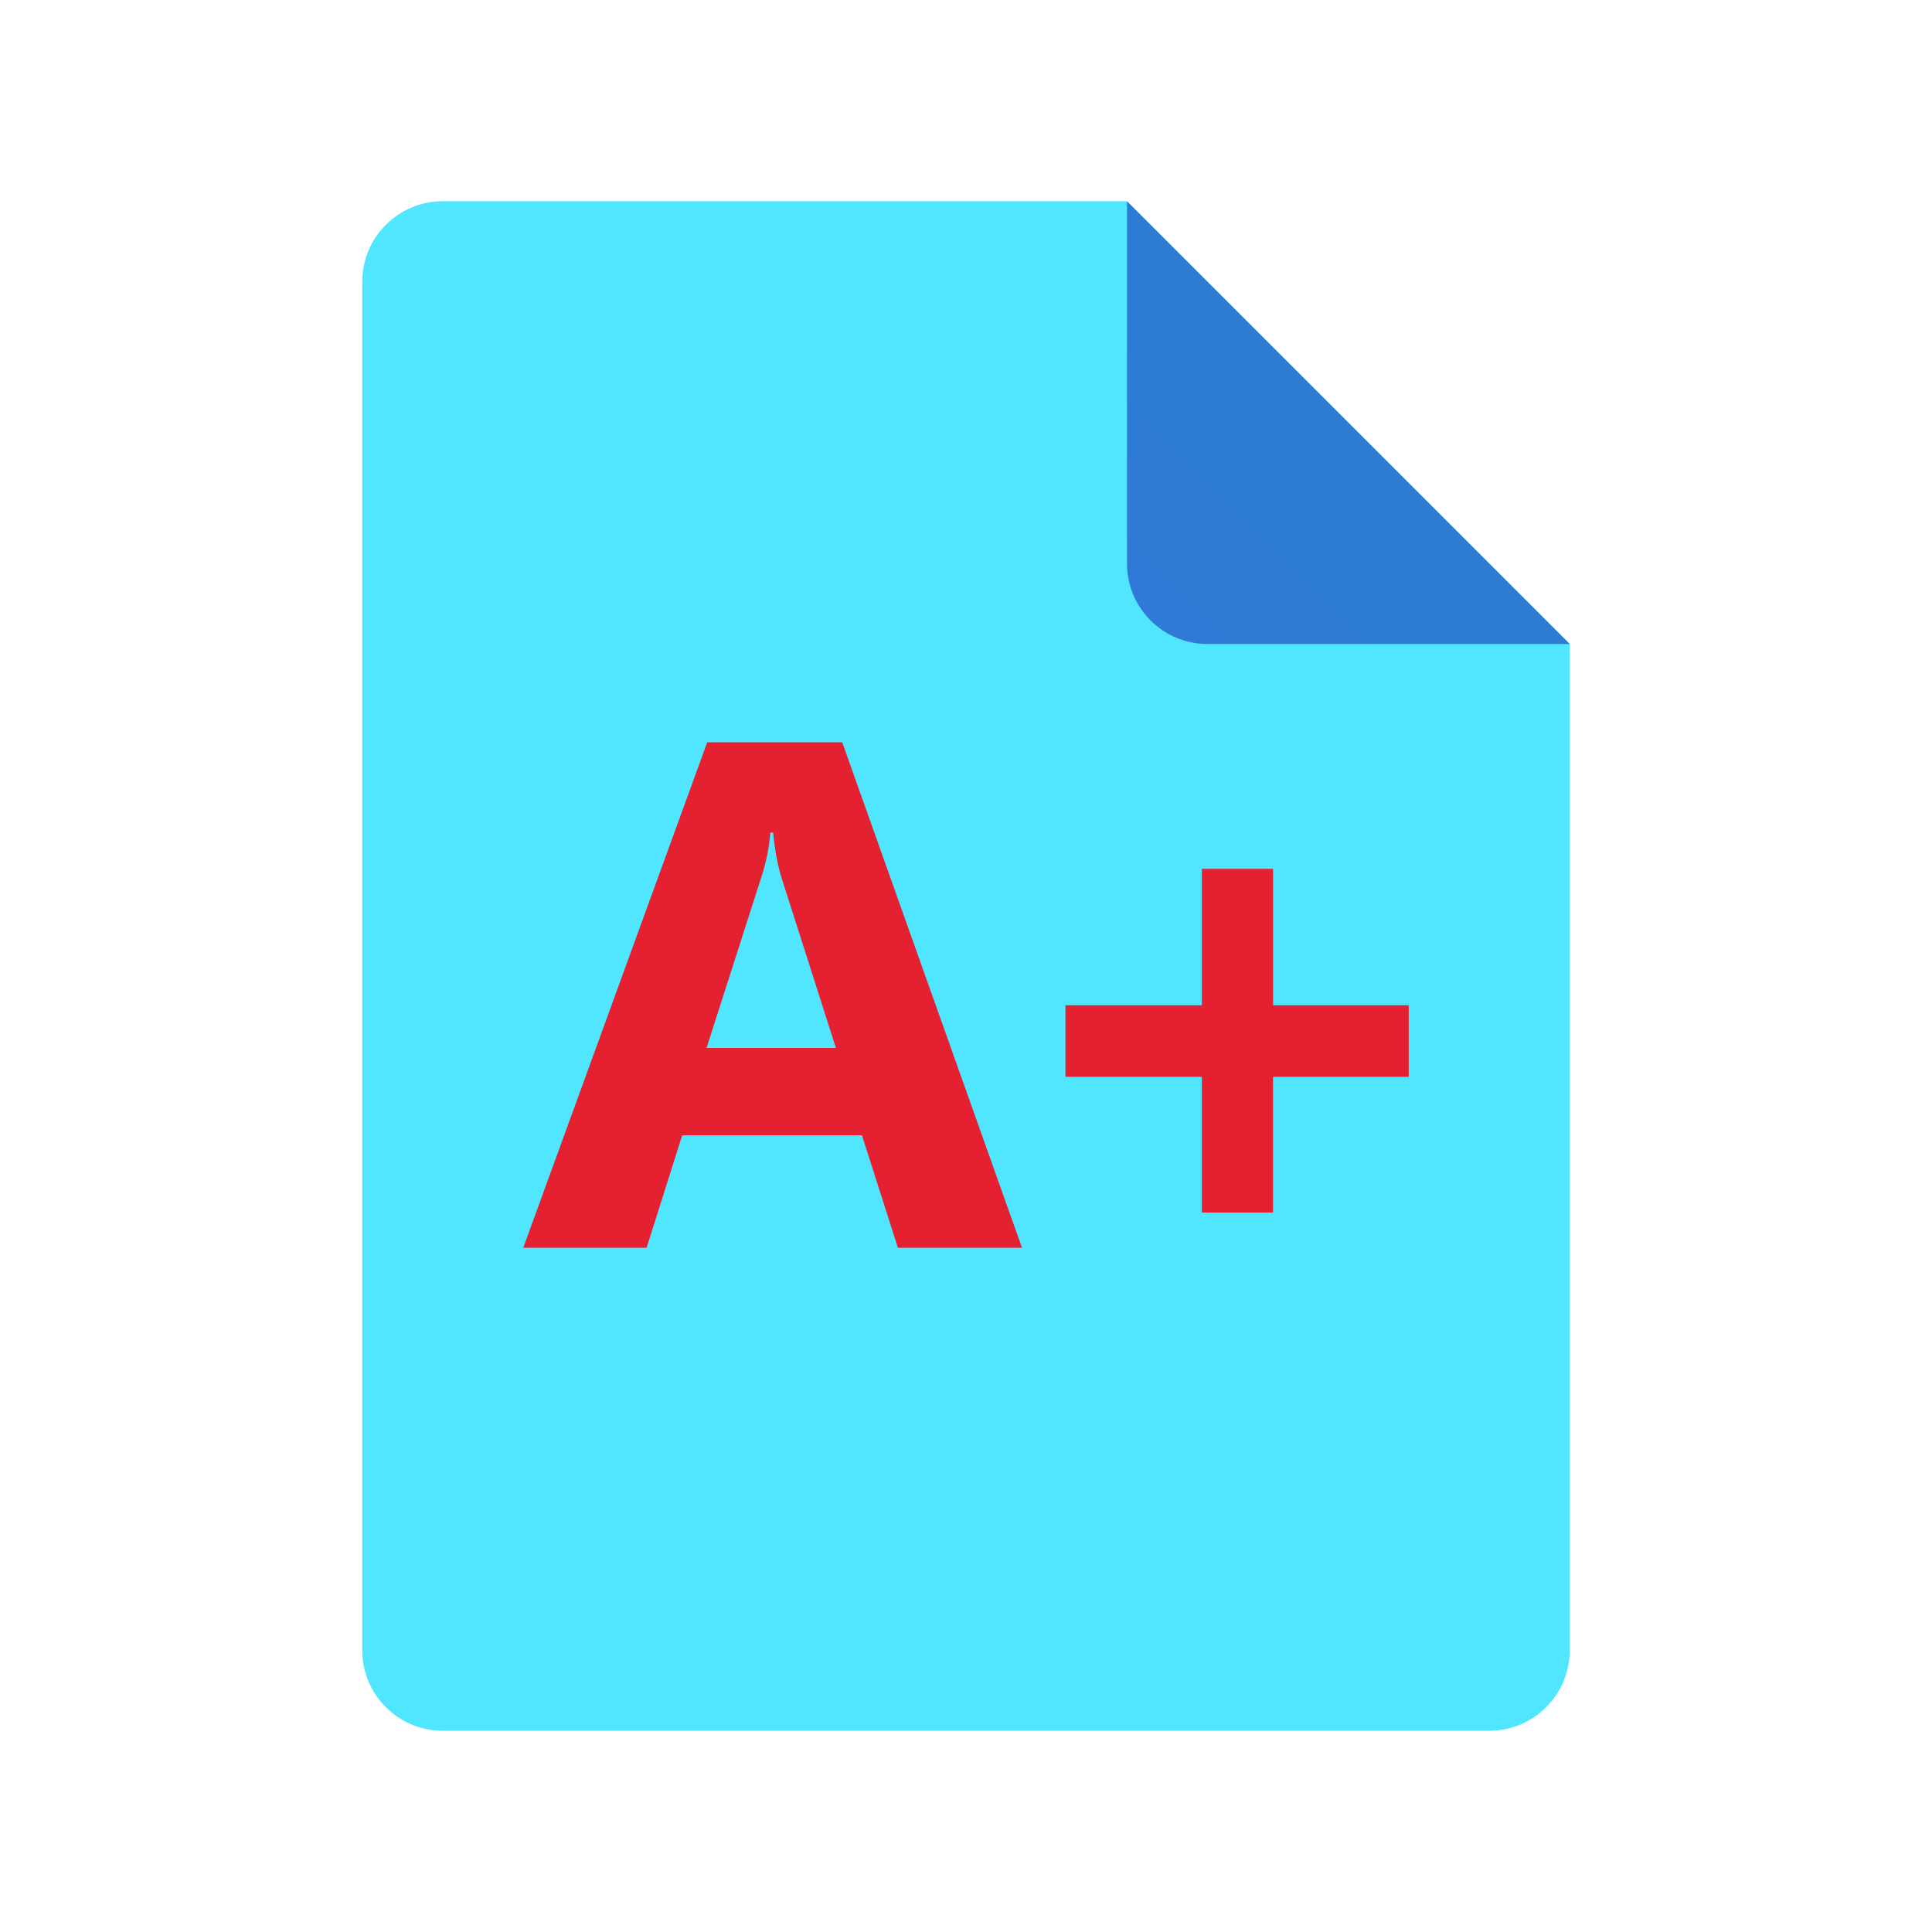<svg width="96" height="96" viewBox="0 0 96 96" fill="none" xmlns="http://www.w3.org/2000/svg">
<g id="Exam">
<path id="Vector" d="M78 32V82C78 84.21 76.21 86 74 86H22C19.79 86 18 84.21 18 82V14C18 11.79 19.79 10 22 10H56L78 32Z" fill="#50E6FF"/>
<path id="Vector_2" d="M56 10V28C56 30.21 57.79 32 60 32H78L56 10Z" fill="url(#paint0_linear_370_9914)"/>
<path id="Vector_3" d="M50.782 62H44.616L42.83 56.412H33.898L32.13 62H26L35.142 36.884H41.85L50.782 62ZM41.536 52.07L38.838 43.628C38.64 42.998 38.5 42.244 38.418 41.368H38.278C38.22 42.104 38.074 42.834 37.84 43.558L35.108 52.07H41.536Z" fill="#E52030"/>
<path id="Vector_4" d="M70 53.506H63.256V60.25H59.72V53.506H52.942V49.95H59.72V43.172H63.258V49.95H70V53.506Z" fill="#E52030"/>
</g>
<defs>
<linearGradient id="paint0_linear_370_9914" x1="57.058" y1="30.944" x2="67.2" y2="20.8" gradientUnits="userSpaceOnUse">
<stop stop-color="#3079D6"/>
<stop offset="1" stop-color="#297CD2"/>
</linearGradient>
</defs>
</svg>
